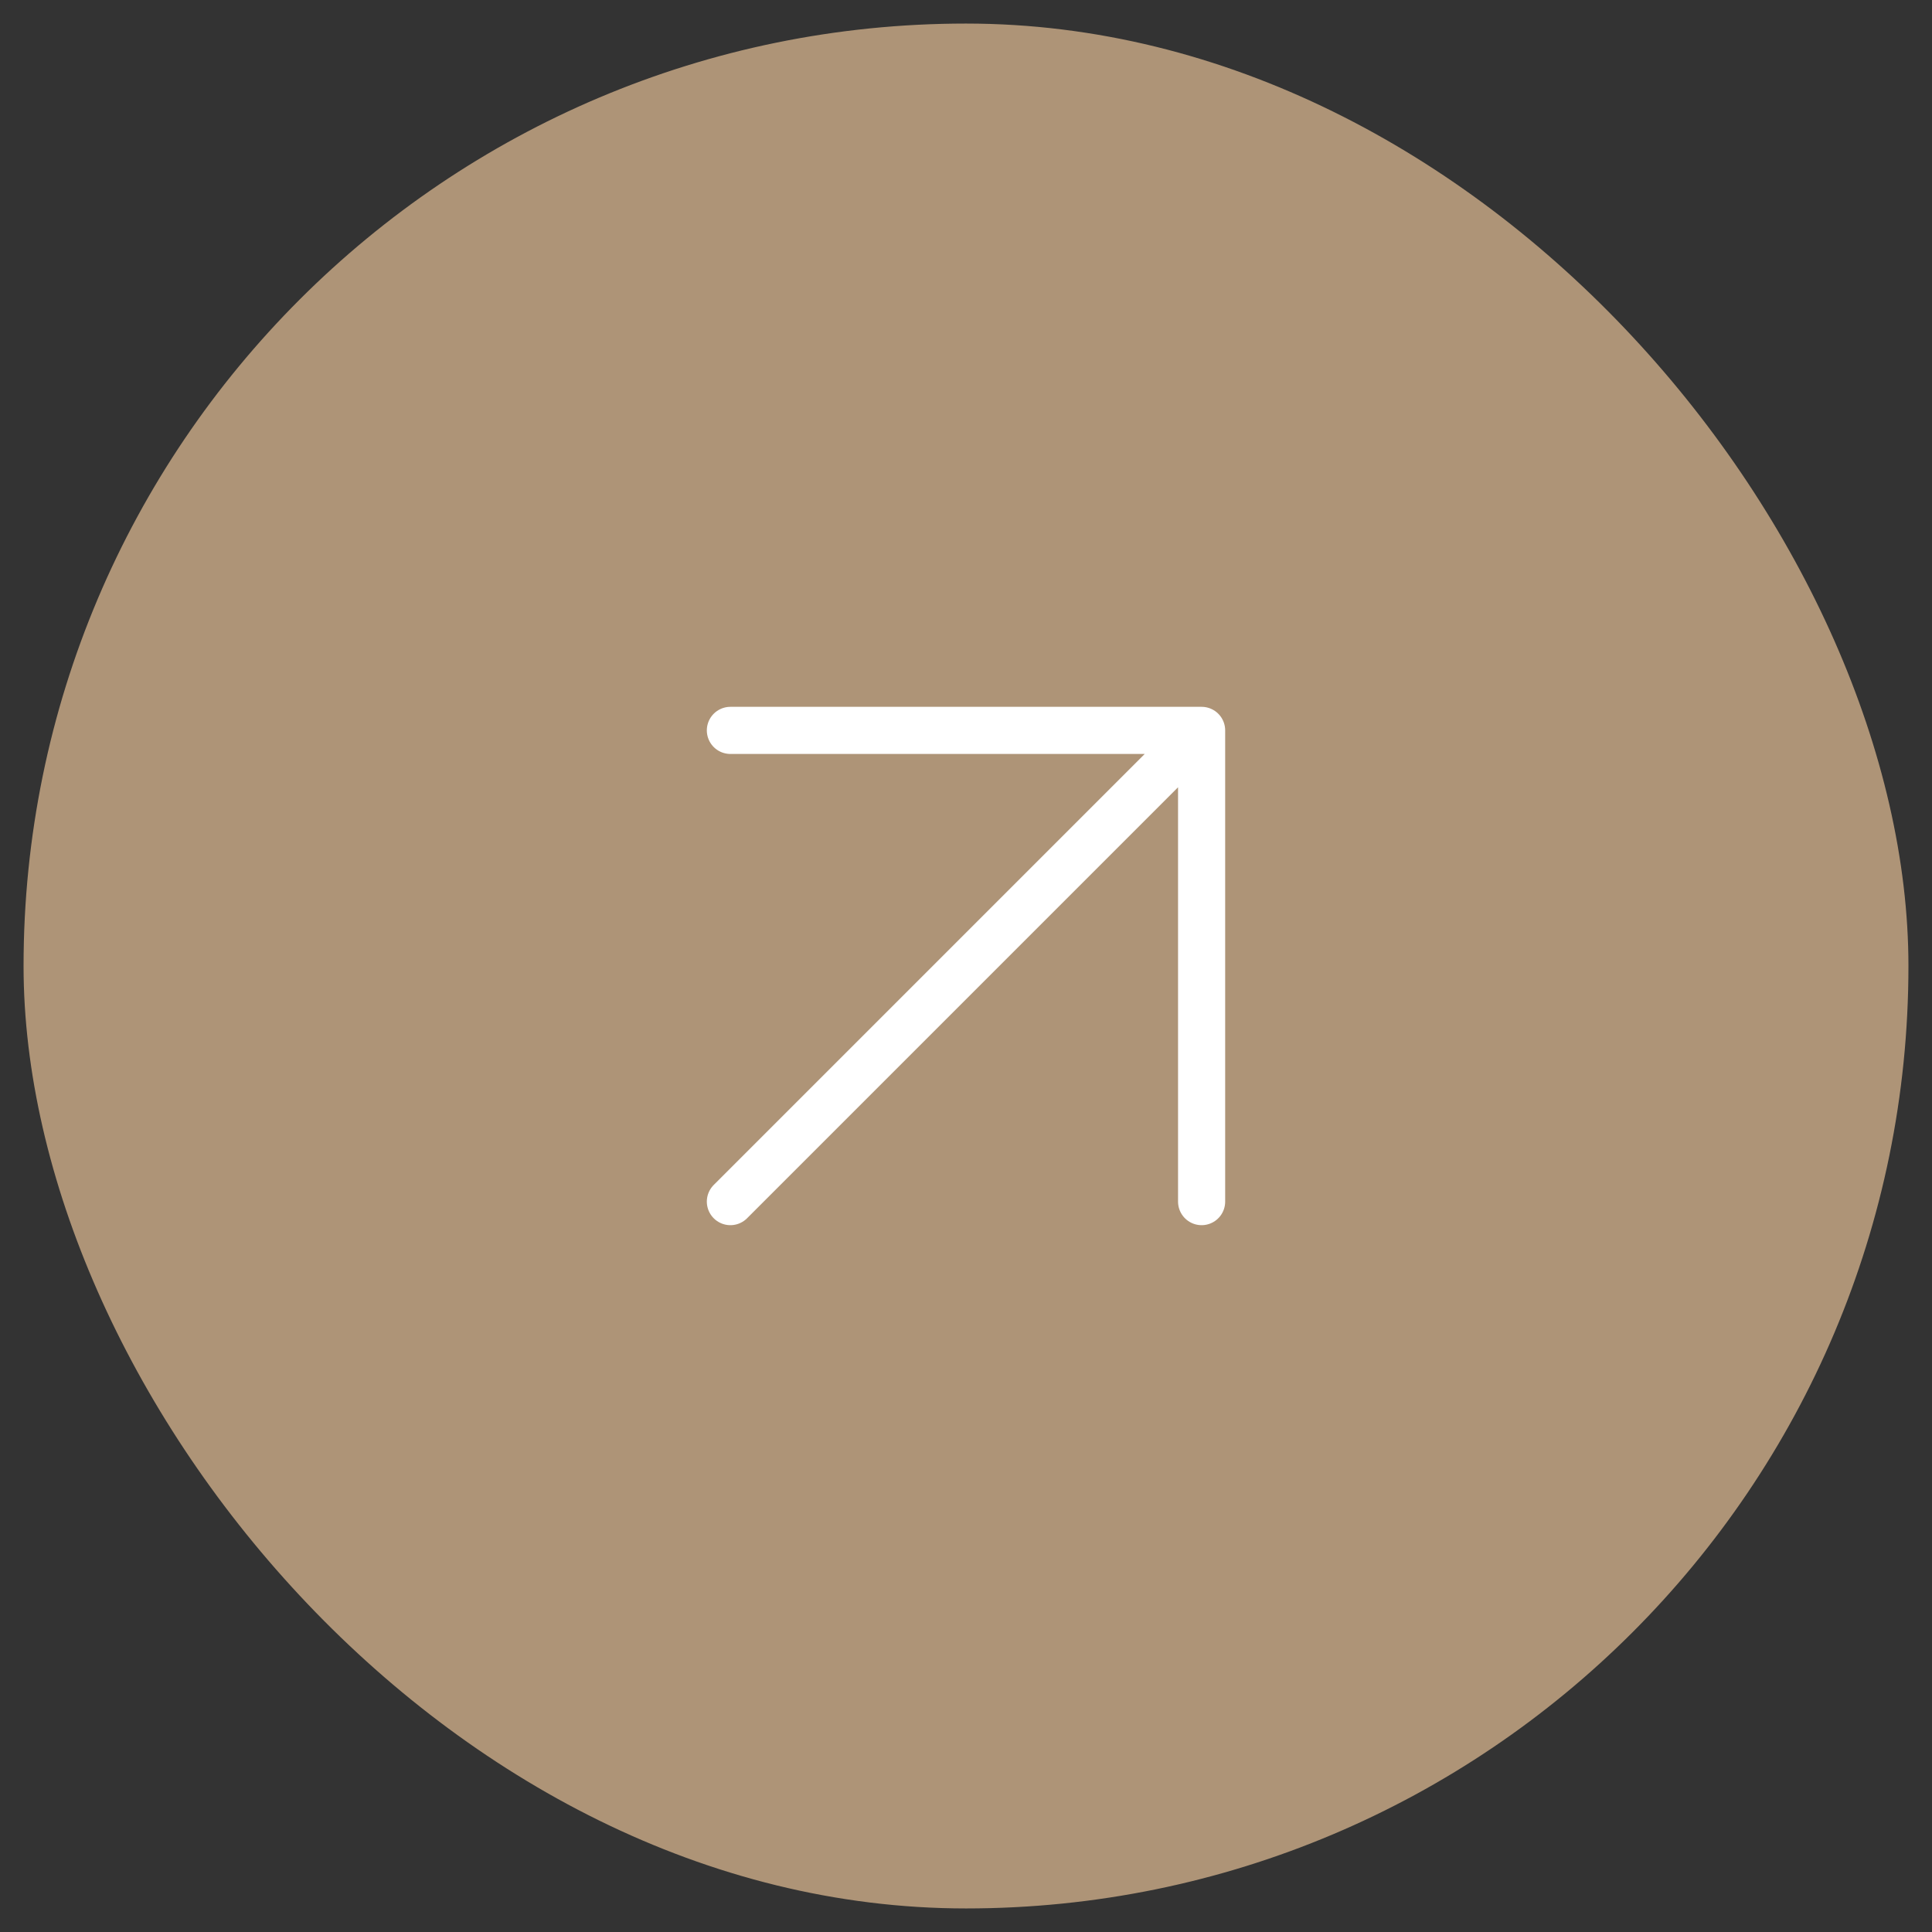 <?xml version="1.0" encoding="UTF-8"?> <svg xmlns="http://www.w3.org/2000/svg" width="41" height="41" viewBox="0 0 41 41" fill="none"><rect x="0" y="0" width="41" height="41" fill="#333333" stroke="none"/><rect x="0.5" y="0.5" width="40" height="40" rx="20" fill="#AE9477"></rect><path d="M15.5 15.5H25.5M25.5 15.5V25.5M25.5 15.5L15.5 25.5" stroke="white" stroke-linecap="round" stroke-linejoin="round"></path></svg> 